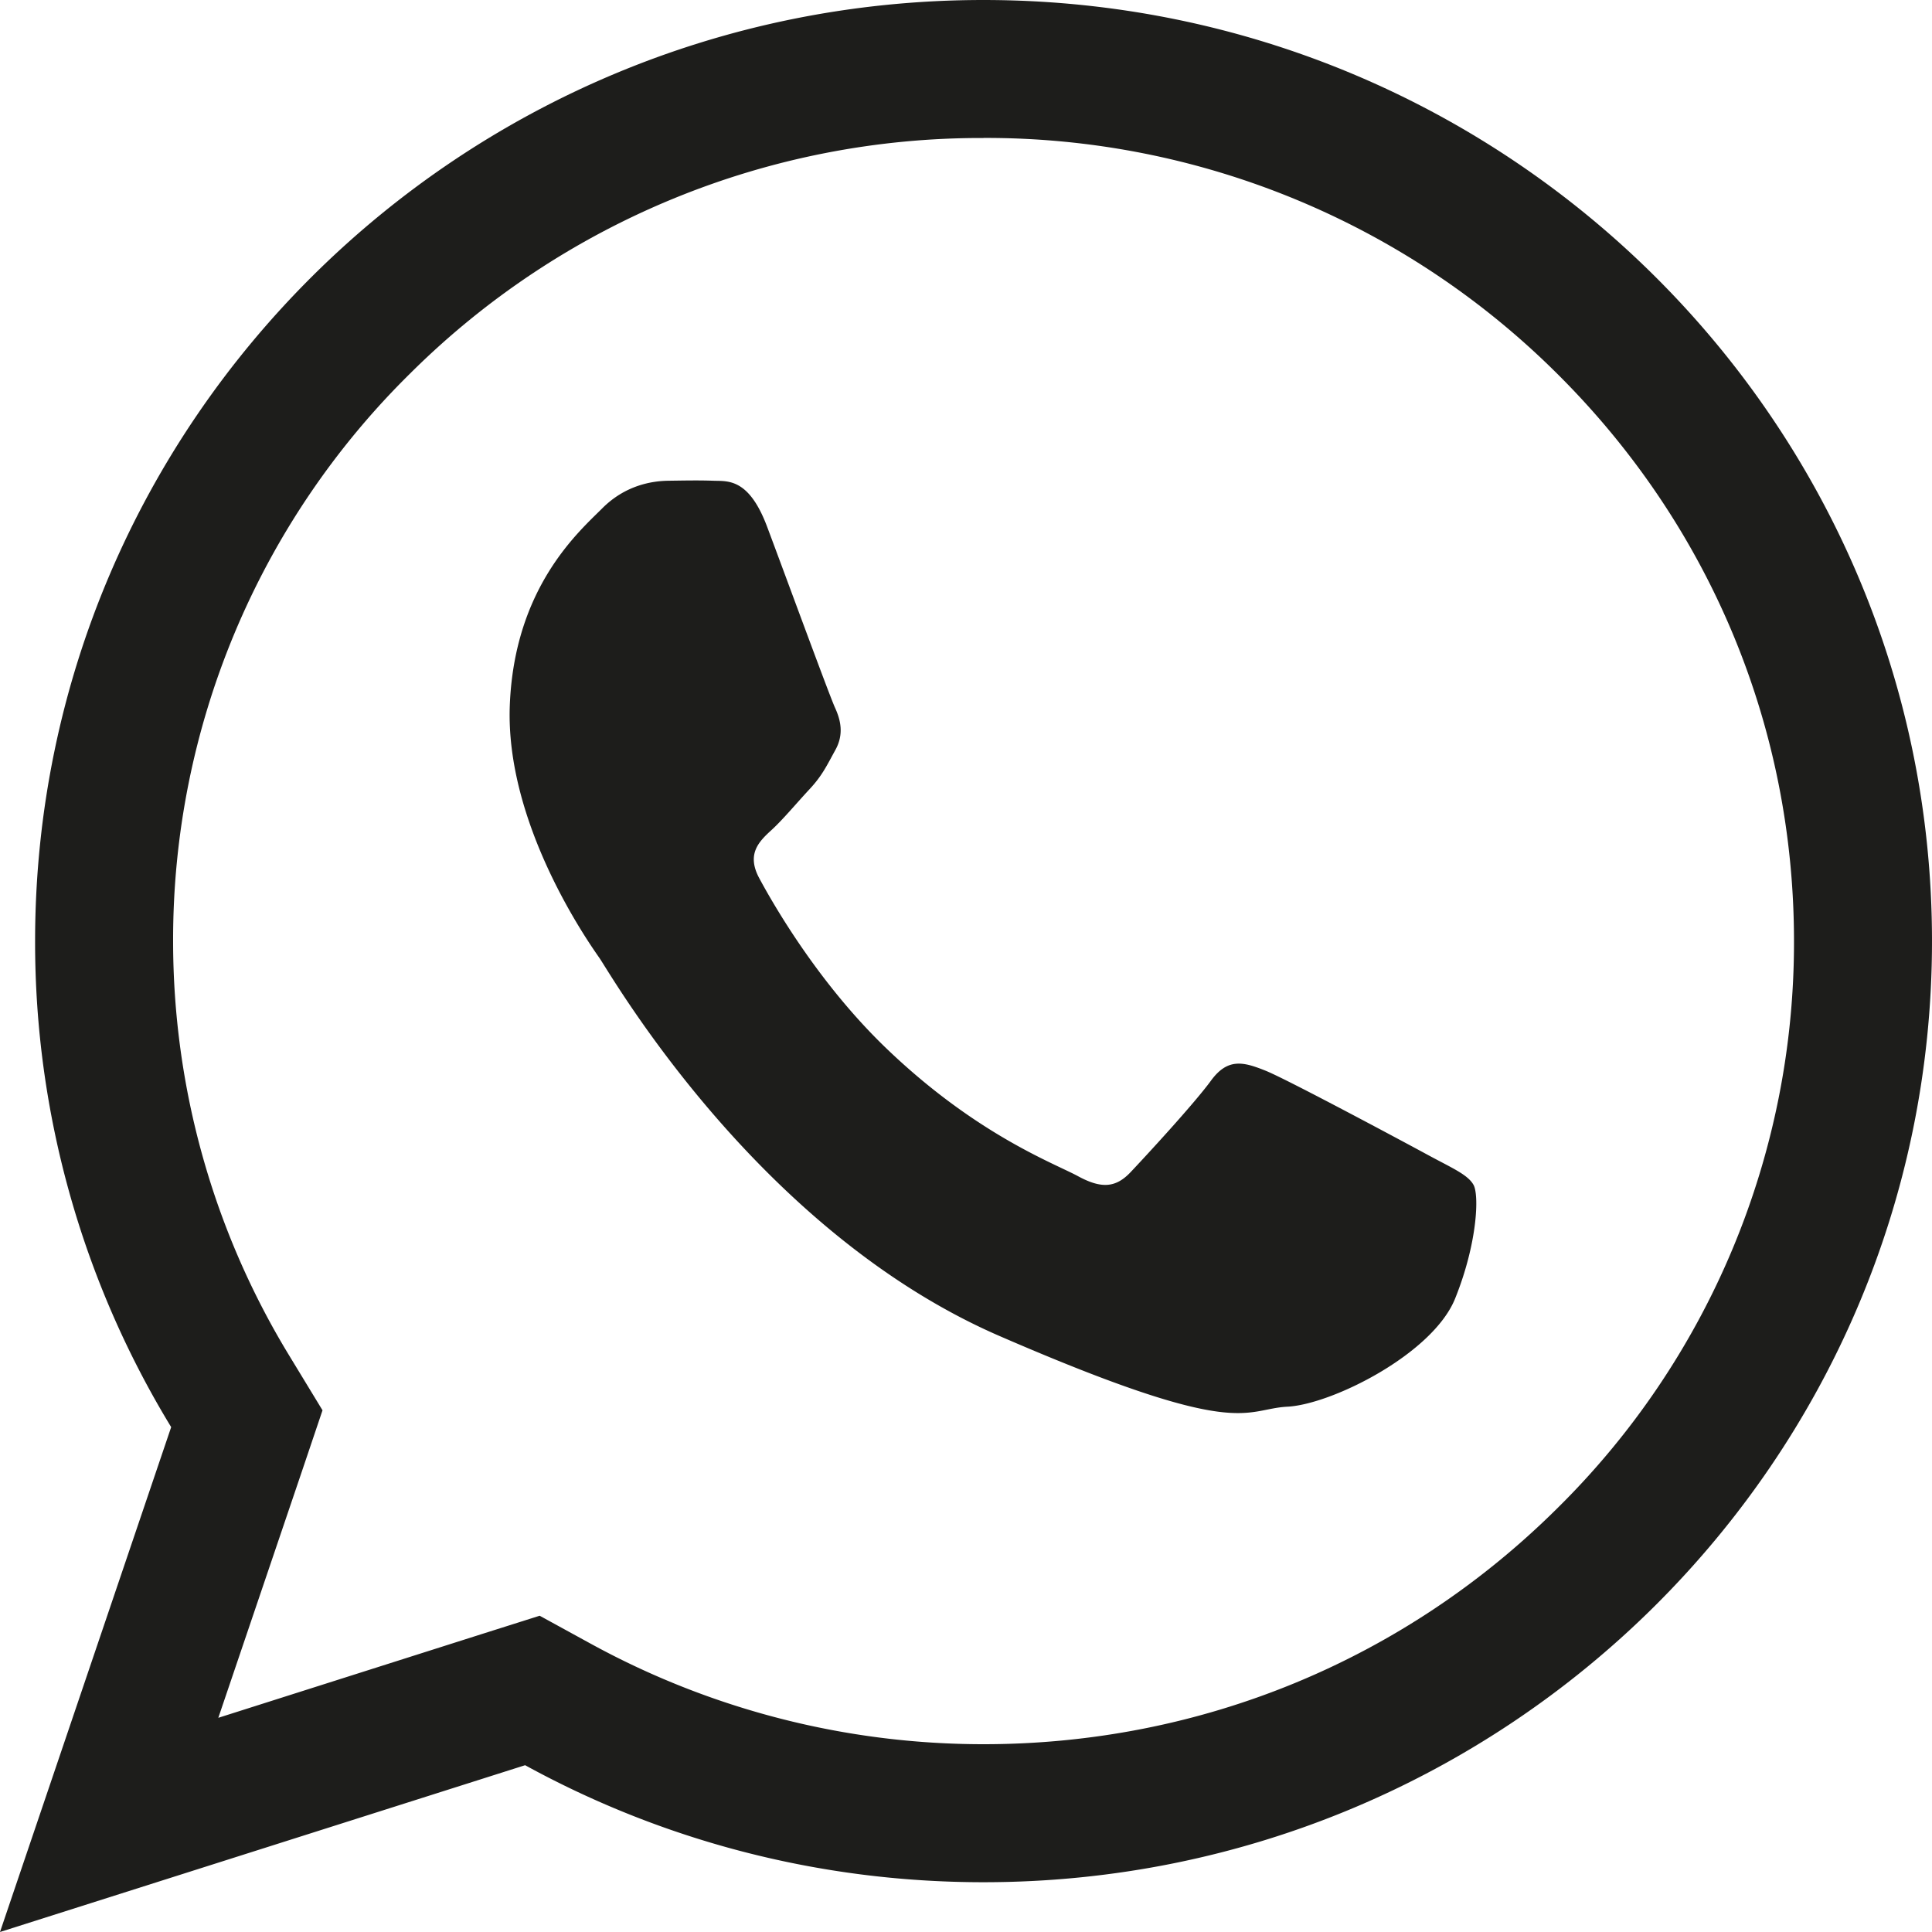 <svg height="30" viewBox="0 0 30 30" width="30" xmlns="http://www.w3.org/2000/svg"><path d="m11.911 8.177c.285.759.968 2.622 1.055 2.812s.141.41.007.654c-.135.245-.204.398-.4.609-.196.21-.413.471-.588.632-.196.179-.4.374-.194.755.205.381.914 1.631 1.994 2.661 1.387 1.324 2.584 1.763 2.953 1.963.369.201.59.179.818-.062s.98-1.055 1.246-1.418c.264-.364.513-.292.853-.156.34.138 2.153 1.109 2.523 1.31.369.2.615.303.703.462.089.159.06.906-.286 1.765s-1.913 1.643-2.604 1.679-.71.535-4.476-1.1c-3.765-1.637-6.03-5.615-6.21-5.872-.178-.255-1.458-2.079-1.389-3.914.07-1.836 1.075-2.702 1.434-3.062.358-.36.769-.425 1.02-.43.296-.004.488-.008.708 0 .219.008.548-.046.833.712zm3.361-6.034a12.56 12.56 0 0 0 -8.904 3.657 12.334 12.334 0 0 0 -3.68 8.813c0 2.272.622 4.496 1.8 6.431l.52.855-.32.948-1.298 3.827 4.115-1.308.875-.277.805.441a12.688 12.688 0 0 0 6.087 1.554c3.365 0 6.527-1.3 8.905-3.659a12.334 12.334 0 0 0 3.68-8.812c0-3.328-1.307-6.458-3.68-8.813a12.56 12.56 0 0 0 -8.905-3.658zm0-2.143c8.134 0 14.728 6.542 14.728 14.614 0 8.07-6.594 14.613-14.728 14.613-2.582 0-5.008-.66-7.118-1.817l-8.154 2.59 2.658-7.84a14.463 14.463 0 0 1 -2.113-7.546c0-8.072 6.594-14.614 14.727-14.614z" fill="#1d1d1b" fill-rule="evenodd"/></svg>